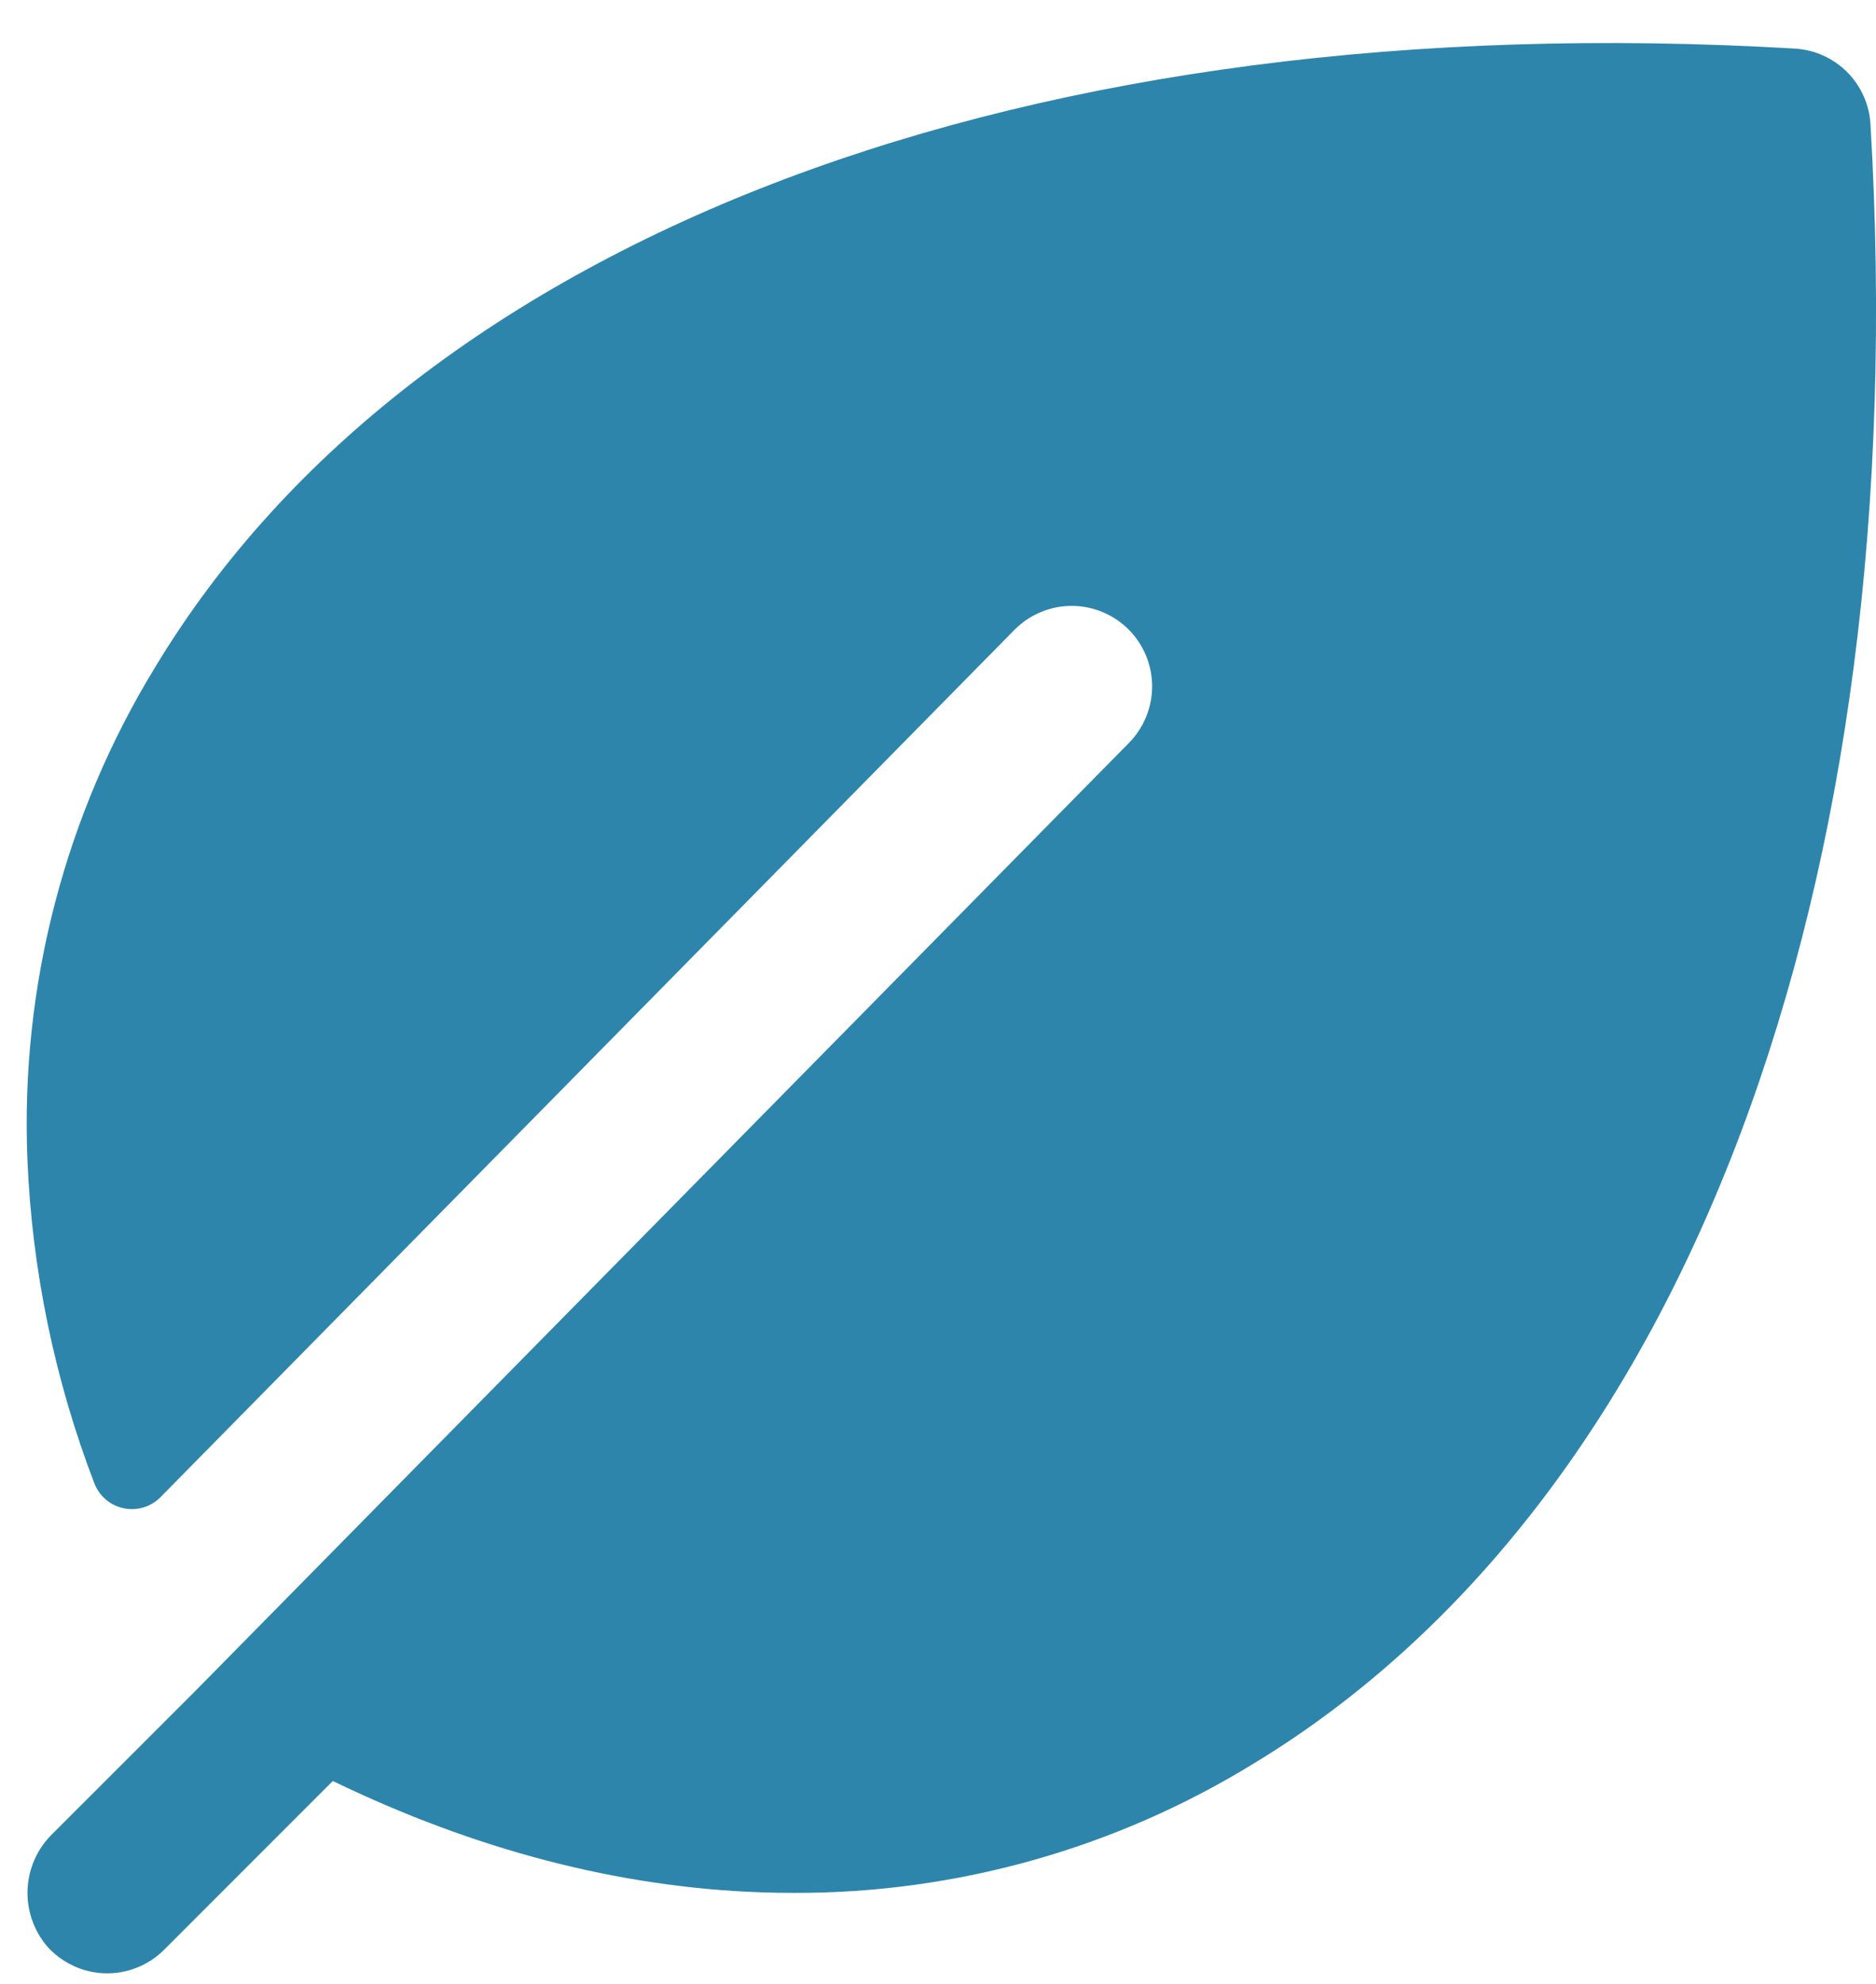 <svg xmlns="http://www.w3.org/2000/svg" width="35" height="37" viewBox="0 0 35 37" fill="none"><path d="M34.897 2.316C34.875 1.949 34.72 1.603 34.46 1.343C34.2 1.083 33.854 0.928 33.487 0.906C19.212 0.068 7.779 4.365 2.904 12.428C1.214 15.186 0.381 18.384 0.511 21.616C0.596 23.682 1.017 25.721 1.756 27.653C1.8 27.772 1.873 27.878 1.968 27.961C2.063 28.044 2.178 28.102 2.302 28.128C2.426 28.155 2.554 28.15 2.676 28.114C2.797 28.078 2.907 28.011 2.996 27.921L18.933 11.74C19.073 11.601 19.238 11.49 19.42 11.415C19.602 11.339 19.797 11.3 19.994 11.3C20.192 11.3 20.387 11.339 20.569 11.415C20.751 11.49 20.916 11.601 21.056 11.74C21.195 11.879 21.305 12.045 21.381 12.227C21.456 12.409 21.495 12.604 21.495 12.801C21.495 12.998 21.456 13.193 21.381 13.375C21.305 13.557 21.195 13.723 21.056 13.862L3.639 31.542L0.978 34.202C0.701 34.472 0.536 34.835 0.515 35.221C0.495 35.607 0.62 35.986 0.866 36.284C1 36.44 1.166 36.566 1.352 36.655C1.538 36.745 1.74 36.795 1.946 36.802C2.152 36.81 2.357 36.775 2.549 36.699C2.741 36.624 2.915 36.51 3.061 36.364L6.209 33.216C8.861 34.499 11.536 35.198 14.189 35.292C14.398 35.299 14.606 35.303 14.814 35.303C17.835 35.311 20.799 34.478 23.375 32.899C31.438 28.024 35.737 16.592 34.897 2.316Z" fill="#2D85AC"></path></svg>